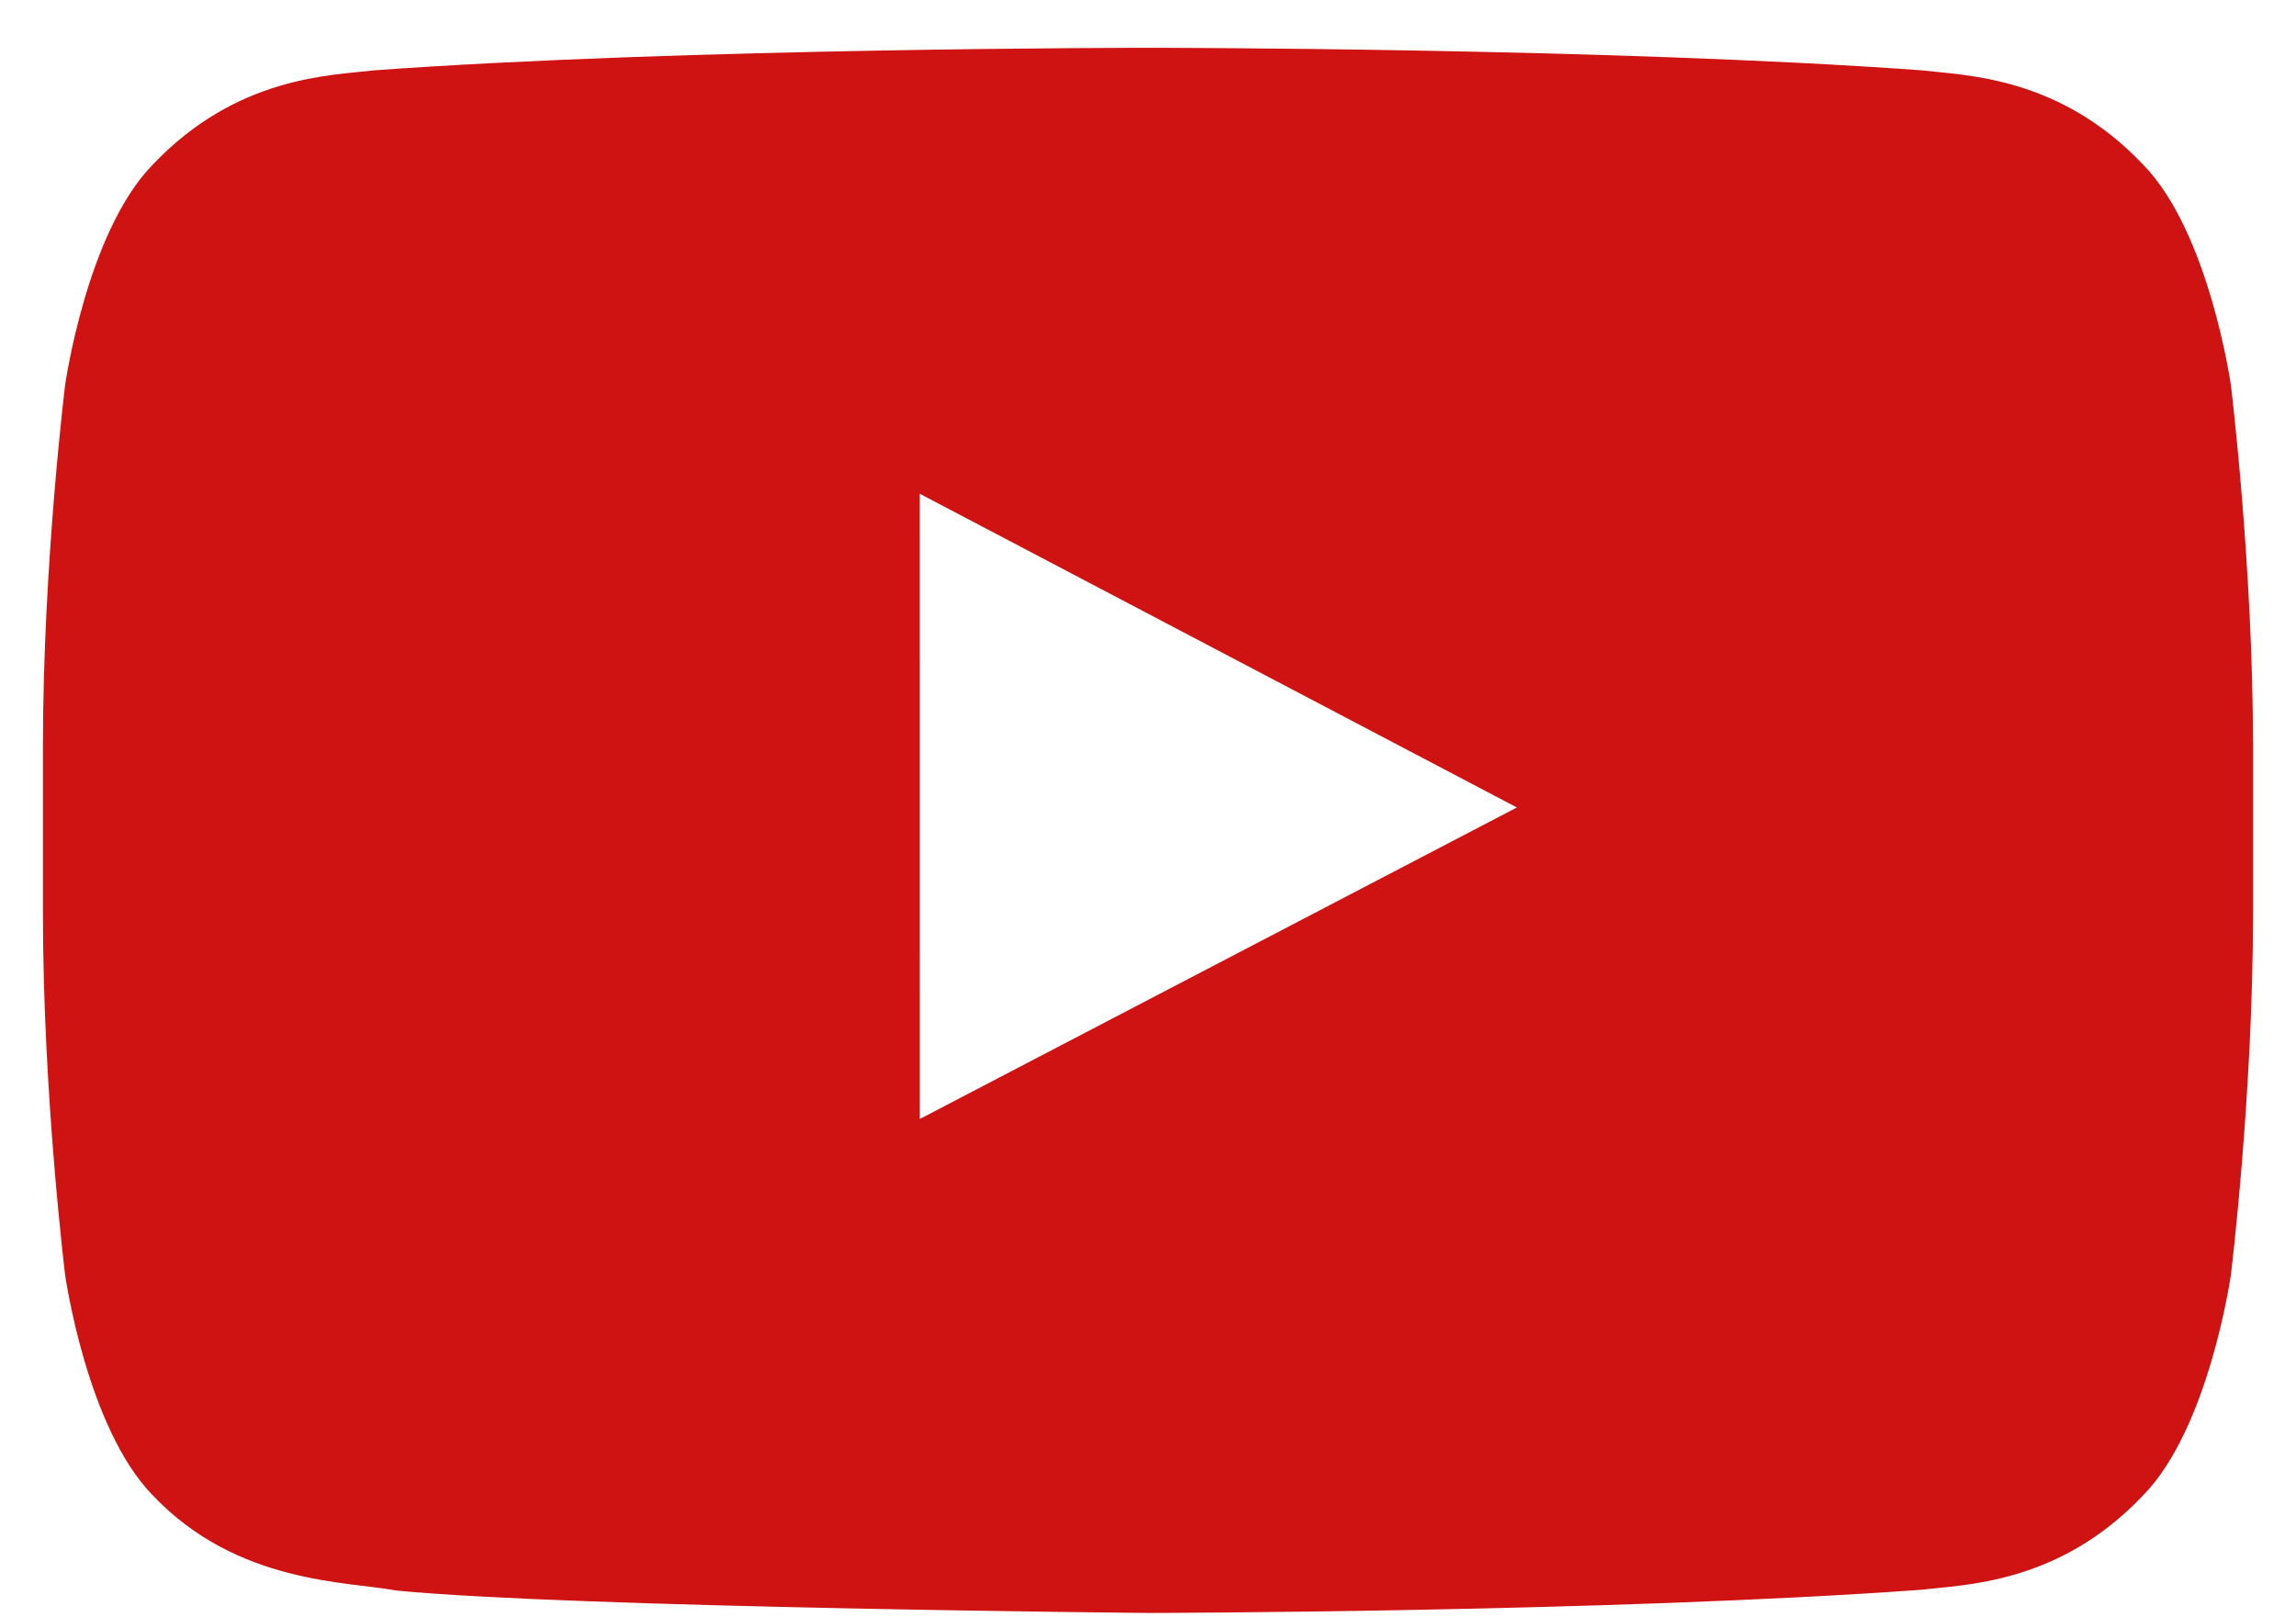 <svg width="44" height="31" viewBox="0 0 44 31" fill="none" xmlns="http://www.w3.org/2000/svg">
<path fill-rule="evenodd" clip-rule="evenodd" d="M17.627 21.448L17.626 9.464L29.069 15.477L17.627 21.448ZM42.753 7.387C42.753 7.387 42.339 4.448 41.069 3.154C39.459 1.455 37.653 1.447 36.826 1.348C30.899 0.916 22.009 0.916 22.009 0.916H21.991C21.991 0.916 13.101 0.916 7.174 1.348C6.345 1.447 4.541 1.455 2.929 3.154C1.66 4.448 1.247 7.387 1.247 7.387C1.247 7.387 0.823 10.84 0.823 14.29V17.527C0.823 20.979 1.247 24.43 1.247 24.43C1.247 24.43 1.66 27.369 2.929 28.663C4.541 30.363 6.658 30.309 7.6 30.487C10.988 30.815 22 30.916 22 30.916C22 30.916 30.899 30.903 36.826 30.471C37.653 30.371 39.459 30.363 41.069 28.663C42.339 27.369 42.753 24.43 42.753 24.43C42.753 24.43 43.176 20.979 43.176 17.527V14.29C43.176 10.84 42.753 7.387 42.753 7.387Z" fill="#CE1312"/>
</svg>
